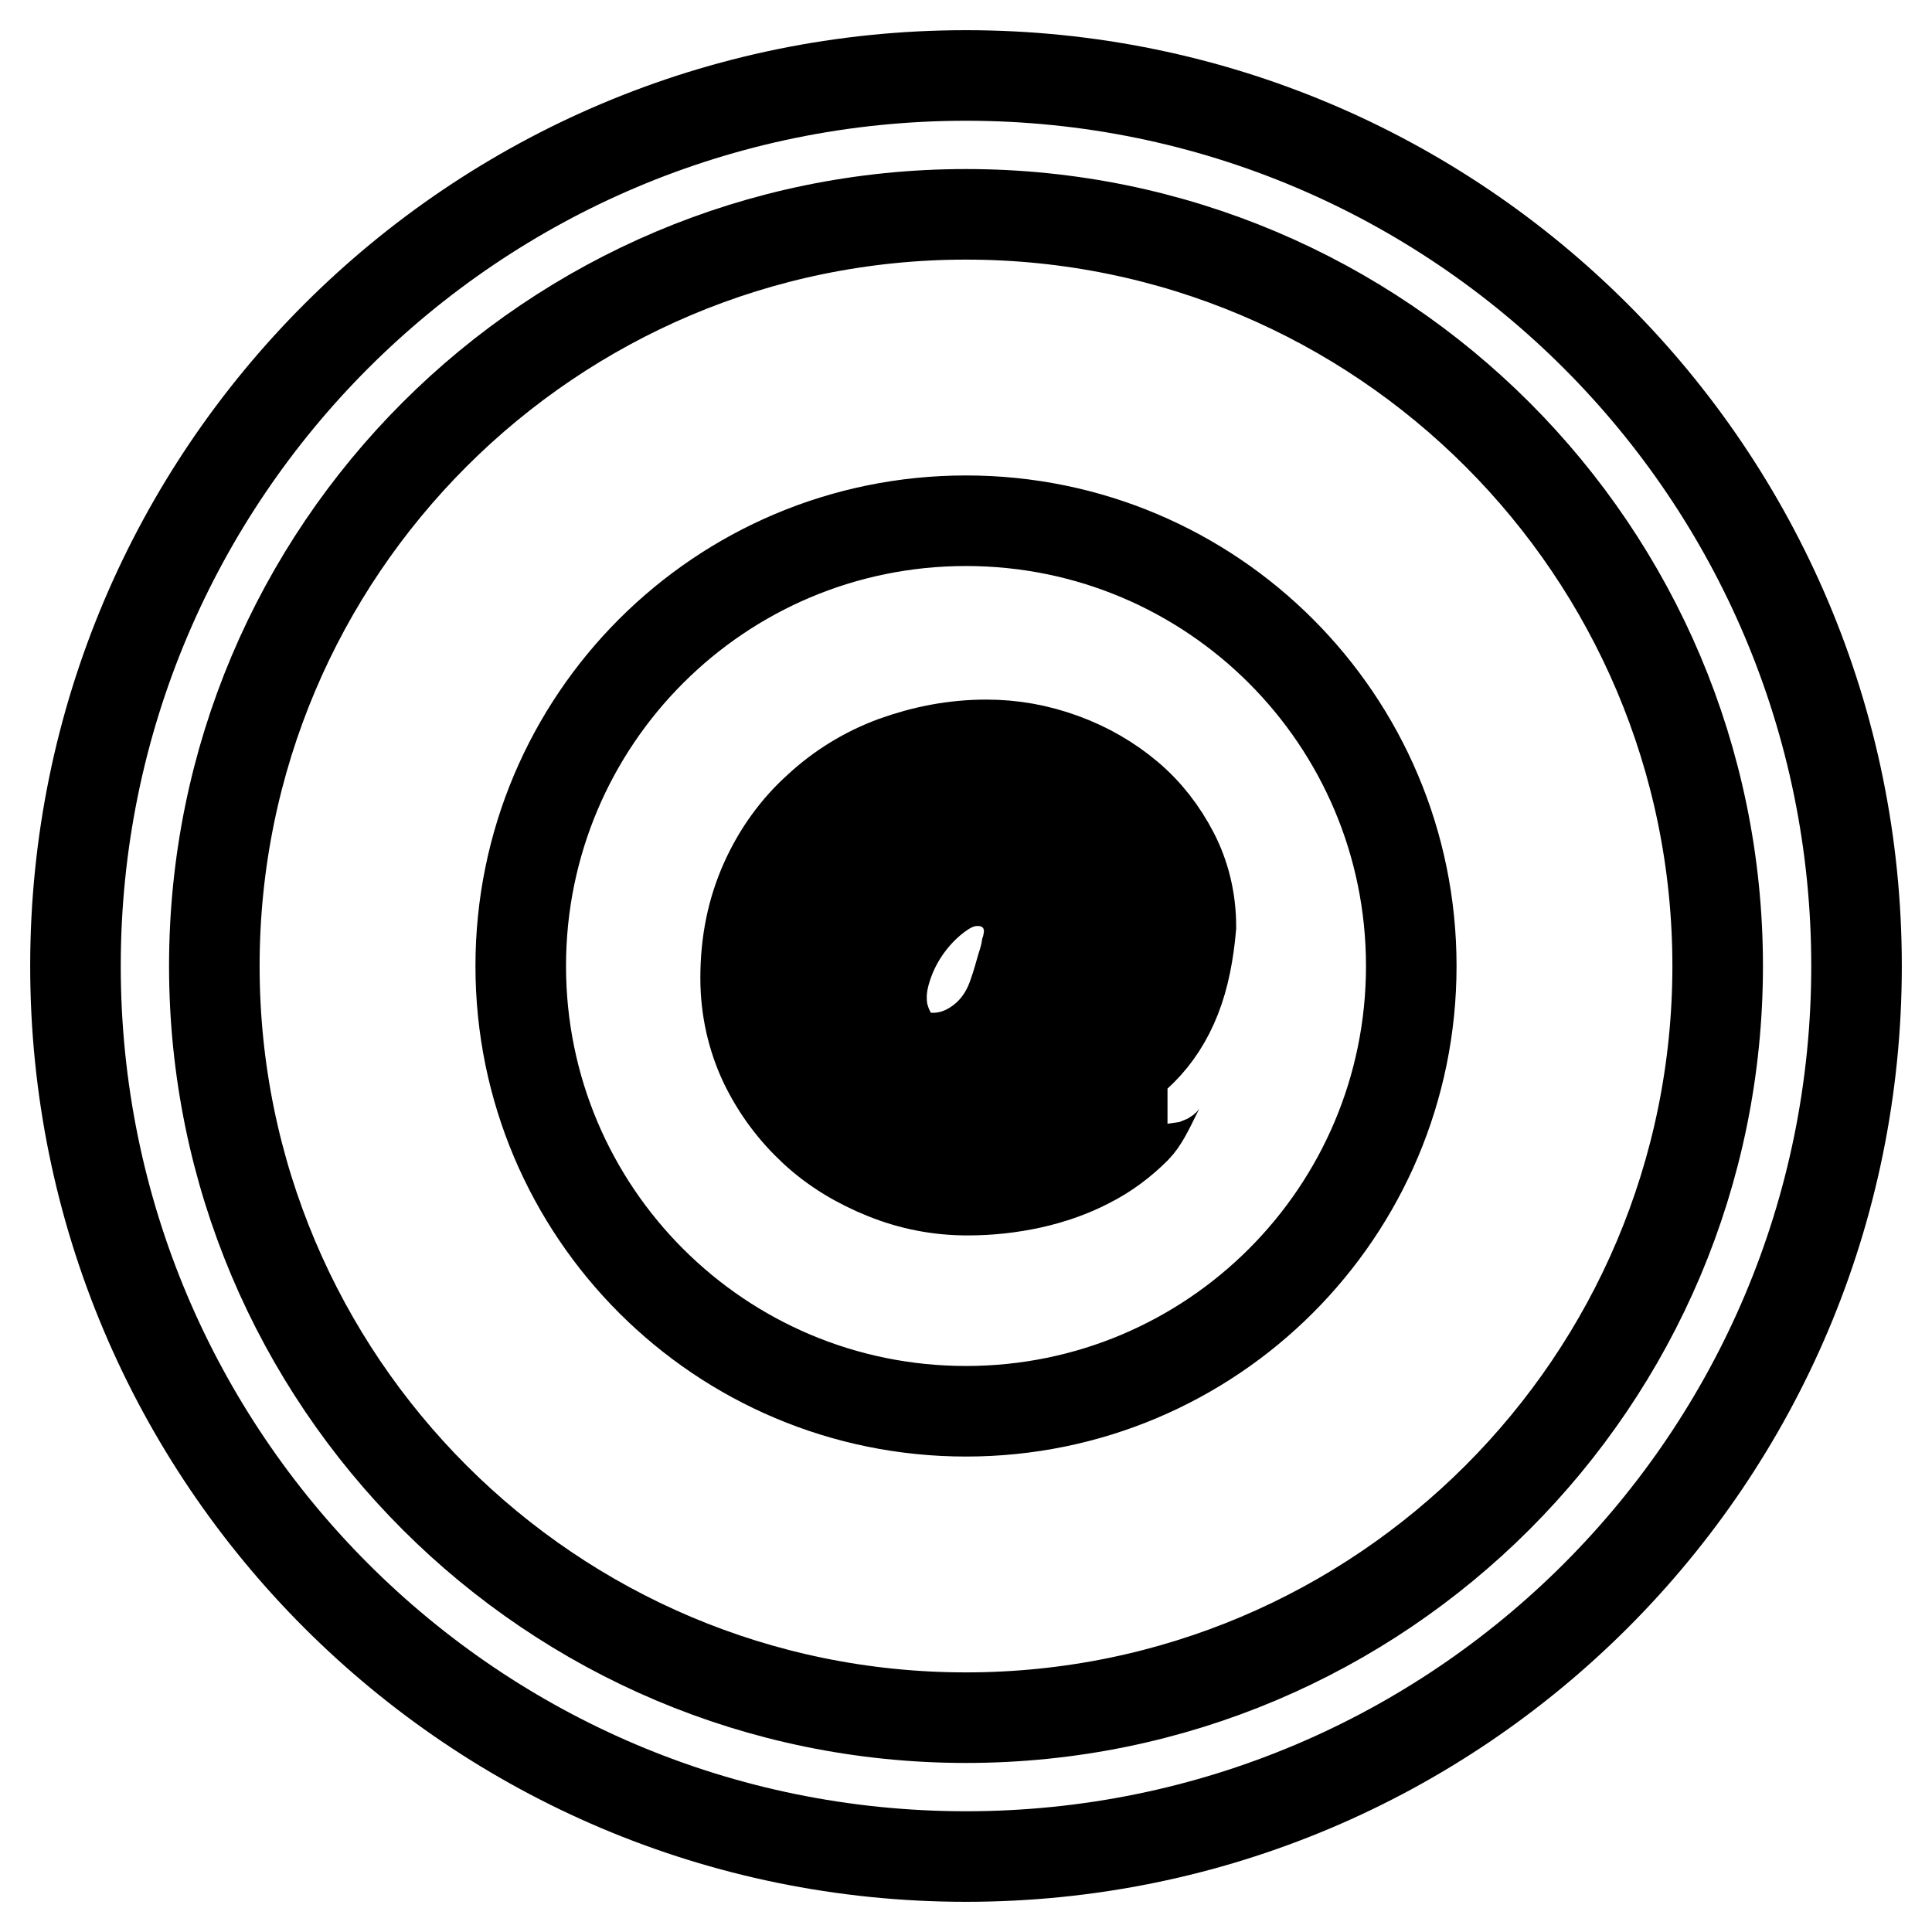 <?xml version="1.0" encoding="utf-8"?>
<!-- Svg Vector Icons : http://www.onlinewebfonts.com/icon -->
<!DOCTYPE svg PUBLIC "-//W3C//DTD SVG 1.1//EN" "http://www.w3.org/Graphics/SVG/1.1/DTD/svg11.dtd">
<svg version="1.1" xmlns="http://www.w3.org/2000/svg" xmlns:xlink="http://www.w3.org/1999/xlink" x="0px" y="0px" viewBox="0 0 256 256" enable-background="new 0 0 256 256" xml:space="preserve">
<g> <path stroke-width="12" fill-opacity="0" stroke="#000000"  d="M128,10C62.8,10,10,62.8,10,128c0,65.2,52.8,118,118,118c65.2,0,118-52.8,118-118C246,62.8,193.2,10,128,10 z M128,227.6c-55,0-99.6-44.6-99.6-99.6S73,28.4,128,28.4S227.6,73,227.6,128S183,227.6,128,227.6z M129.5,116.7 c-1.6,0-3.1,0.5-4.6,1.5c-1.5,1-2.9,2.3-4.1,3.8c-1.2,1.5-2.2,3.2-2.9,5c-0.7,1.8-1.1,3.5-1.1,5.1c0,1,0.1,2,0.4,2.9 c0.3,1,0.7,1.8,1.2,2.6c0.5,0.8,1.2,1.4,2.1,1.9c0.9,0.5,1.9,0.7,3.1,0.7c2.2,0,4.3-0.7,6.3-2.2c2-1.5,3.5-3.6,4.4-6.3 c0.5-1.4,0.8-2.6,1.1-3.6c0.3-0.9,0.5-1.7,0.6-2.3c0.2-0.6,0.2-1,0.3-1.3c0-0.3,0.1-0.6,0.1-0.8c0-2.1-0.7-3.8-2-5.1 C133,117.3,131.4,116.7,129.5,116.7z M128,69c-32.6,0-59,26.4-59,59c0,32.6,26.4,59,59,59c32.6,0,59-26.4,59-59 C187,95.4,160.6,69,128,69z M155.8,132.2c-1.1,2.8-2.6,5.1-4.5,7c-1.9,1.9-4,3.3-6.4,4.2c-2.4,1-4.9,1.4-7.4,1.4 c-1.5,0-2.7-0.5-3.6-1.4c-0.9-0.9-1.4-2-1.5-3.3c-1.2,1.7-2.6,2.8-4.1,3.6c-1.5,0.7-3.3,1.1-5.3,1.1c-1.9,0-3.5-0.4-5-1 c-1.5-0.7-2.7-1.6-3.7-2.8c-1-1.1-1.8-2.4-2.3-3.9c-0.5-1.4-0.8-2.9-0.8-4.4c0-2.4,0.5-4.9,1.4-7.4c0.9-2.5,2.1-4.7,3.7-6.7 c1.6-2,3.5-3.7,5.8-4.9c2.3-1.3,4.8-1.9,7.5-1.9c1.3,0,2.5,0.2,3.6,0.7s1.9,1,2.7,1.6c0.7,0.6,1.3,1.3,1.8,2c0.5,0.7,0.8,1.4,1,1.9 l1.7-4.6h5.3l-6.8,22.4c-0.3,1-0.4,1.8-0.4,2.4c0,1.4,0.6,2,1.7,2c0.7,0,1.7-0.2,3.1-0.6c1.3-0.4,2.7-1.2,4.1-2.5 c1.4-1.2,2.6-2.9,3.7-5.1c1-2.2,1.6-5.1,1.6-8.7c0-2.9-0.6-5.6-1.8-8.1c-1.2-2.4-2.9-4.5-4.9-6.3c-2.1-1.8-4.4-3.1-7.1-4.1 c-2.7-1-5.4-1.5-8.2-1.5c-3.8,0-7.2,0.7-10.5,2c-3.2,1.3-6,3.1-8.4,5.4c-2.4,2.3-4.3,5.1-5.6,8.3c-1.4,3.2-2,6.6-2,10.3 c0,3.5,0.7,6.8,2.1,9.7c1.4,2.9,3.3,5.4,5.6,7.4c2.3,2,5,3.6,8.1,4.7c3,1.1,6.2,1.7,9.5,1.7c4.5,0,8.4-1.1,11.8-2.8 c3.4-1.7,6.1-7.1,8.1-7.1h5.3c-1,0-2.4,4.8-4.2,6.6c-1.8,1.8-3.9,3.4-6.3,4.6c-2.3,1.2-4.9,2.1-7.6,2.7c-2.8,0.6-5.5,0.9-8.4,0.9 c-3.8,0-7.4-0.7-10.9-2.1c-3.5-1.4-6.7-3.3-9.4-5.8c-2.7-2.5-4.9-5.4-6.6-8.9c-1.6-3.4-2.5-7.2-2.5-11.3c0-4.8,0.9-9,2.6-12.8 c1.7-3.8,4.1-7.1,7-9.7c2.9-2.7,6.3-4.8,10.1-6.2c3.9-1.4,7.9-2.2,12.2-2.2c3.5,0,6.8,0.6,10.1,1.8c3.3,1.2,6.2,2.9,8.7,5 c2.5,2.1,4.5,4.7,6,7.6c1.5,2.9,2.3,6.2,2.3,9.7C157.5,126.2,156.9,129.4,155.8,132.2z"/></g>
</svg>